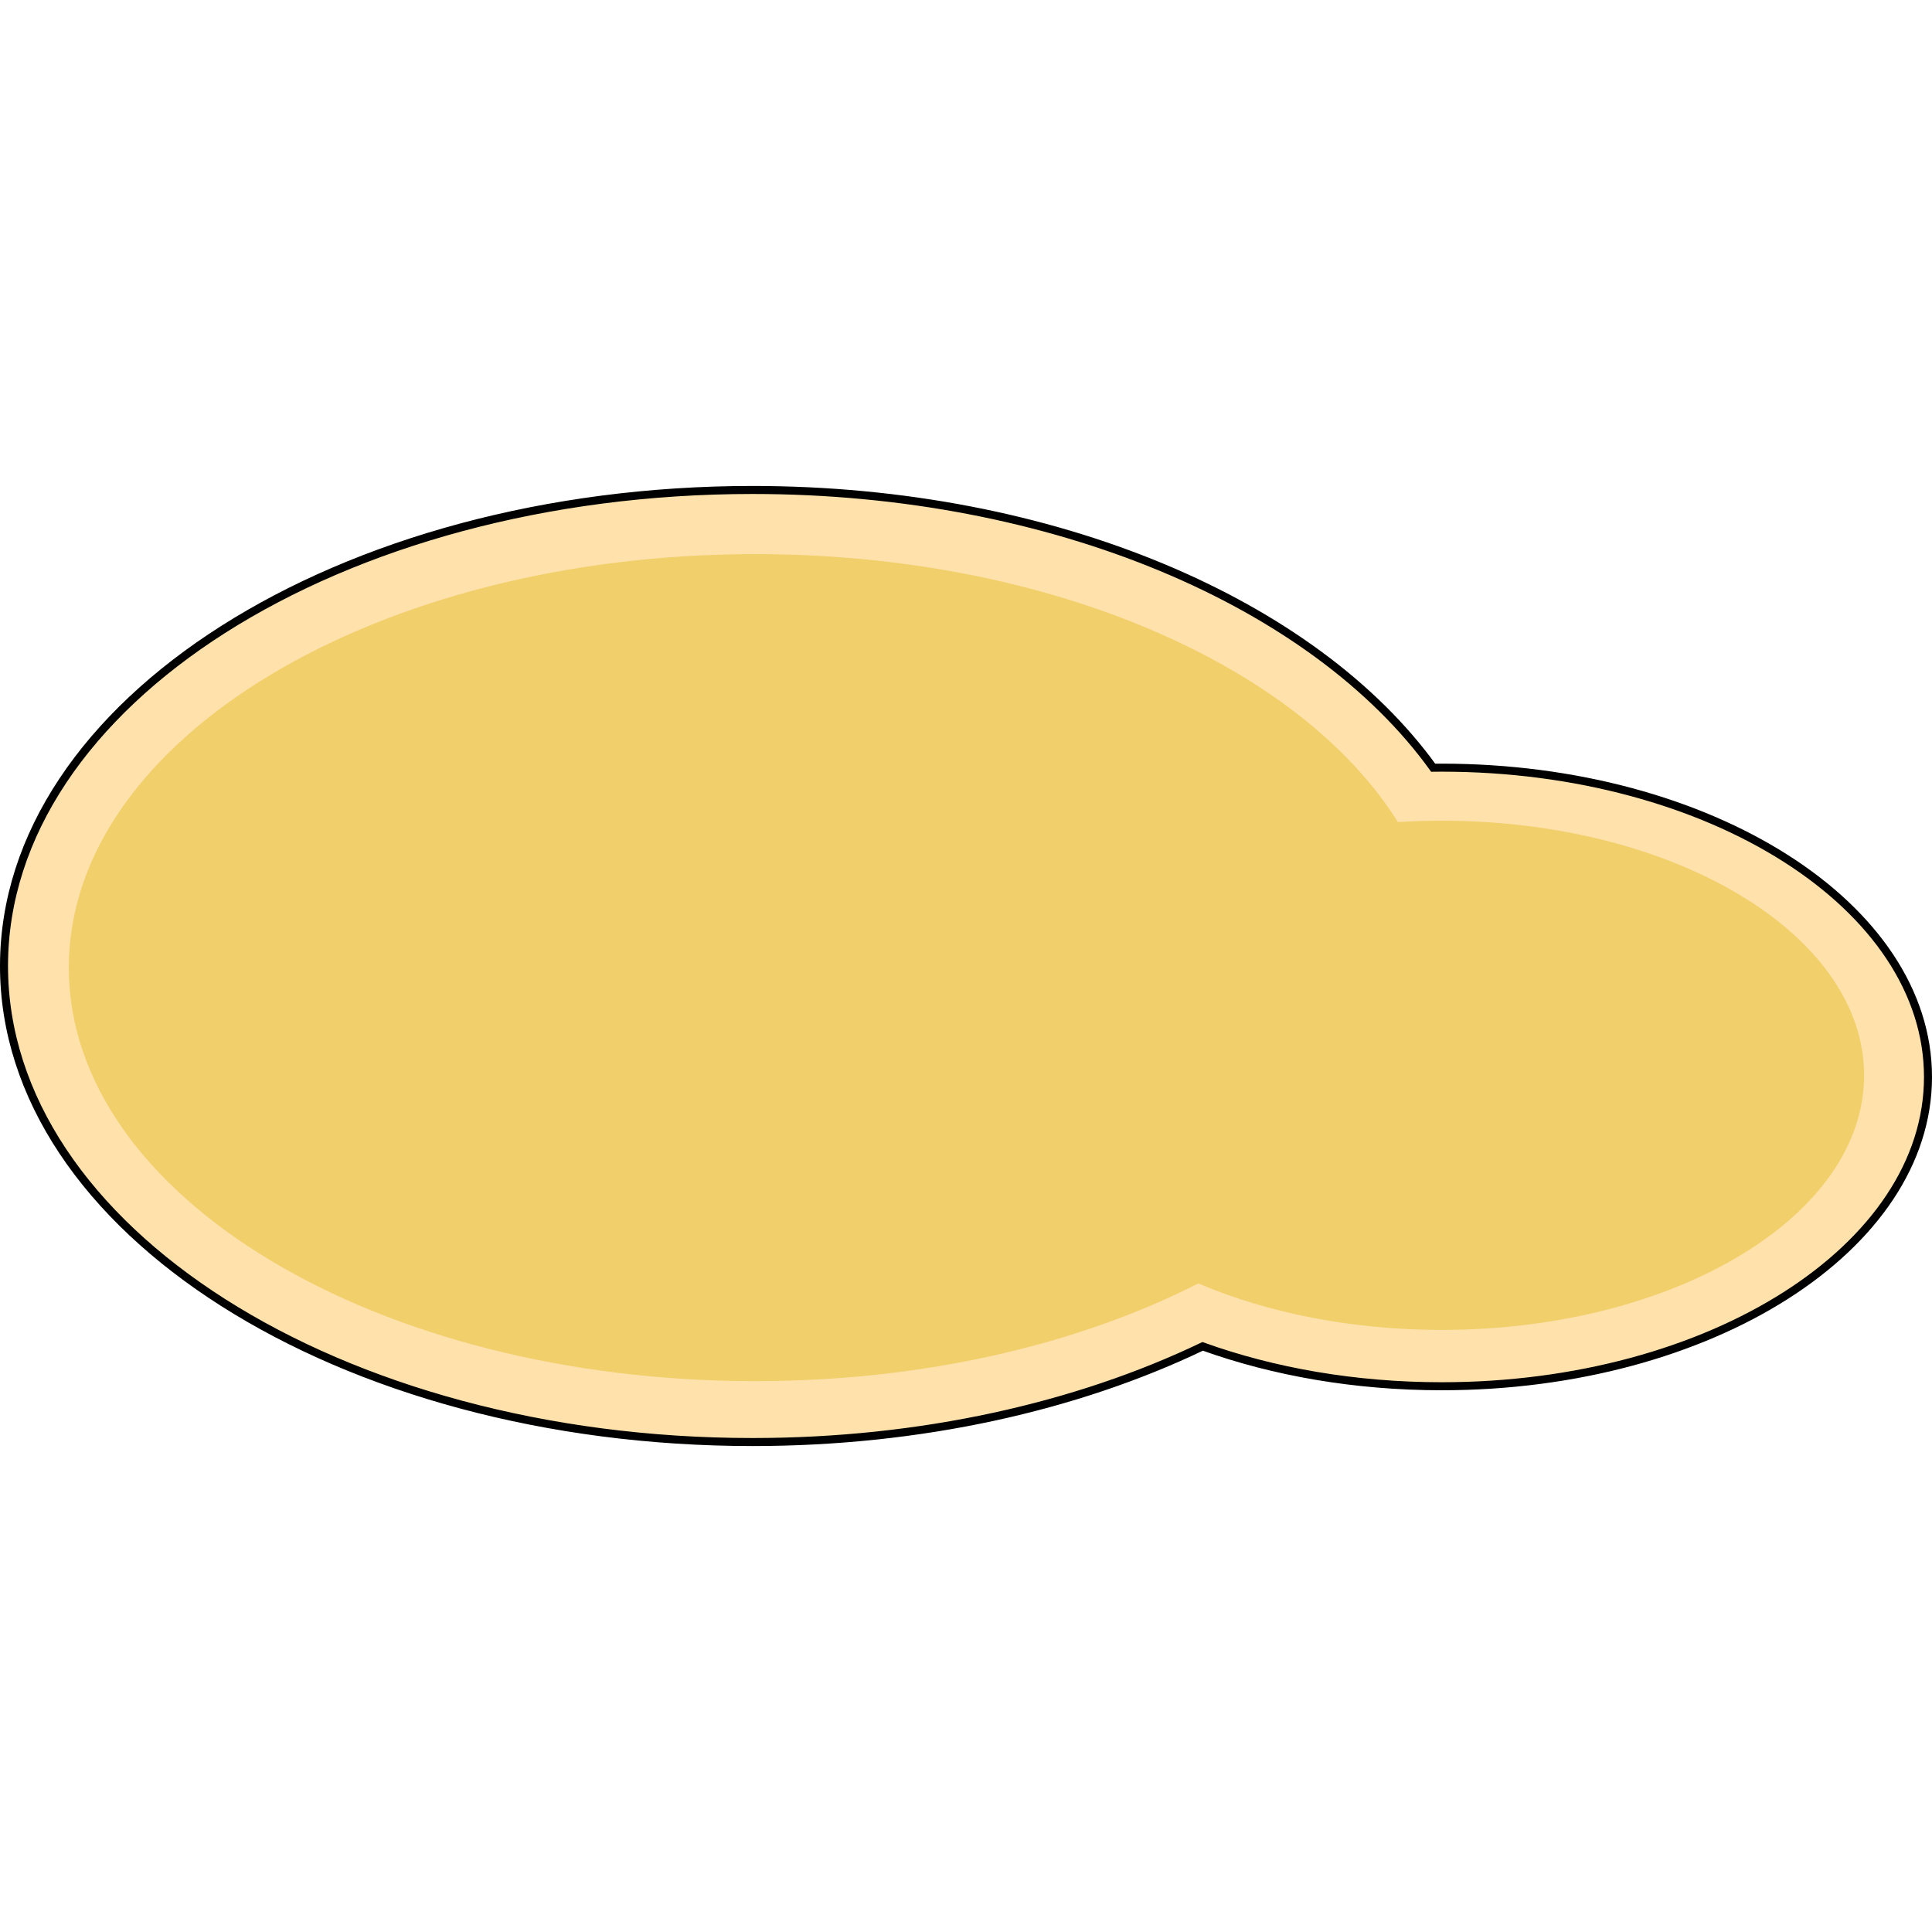 <?xml version="1.0" encoding="utf-8"?>
<!-- Created by: Science Figures, www.sciencefigures.org, Generator: Science Figures Editor -->
<!DOCTYPE svg PUBLIC "-//W3C//DTD SVG 1.1//EN" "http://www.w3.org/Graphics/SVG/1.1/DTD/svg11.dtd">
<svg version="1.1" id="Layer_1" xmlns="http://www.w3.org/2000/svg" xmlns:xlink="http://www.w3.org/1999/xlink" 
	 width="800px" height="800px" viewBox="0 0 602.5 299.403" enable-background="new 0 0 602.5 299.403" xml:space="preserve">
<g>
	<path fill="#FFE1AC" d="M449.585,87.849c-0.882,0-1.759,0.012-2.637,0.021C410.072,36.754,328.901,1.25,234.679,1.25
		C105.759,1.25,1.25,67.714,1.25,149.702c0,81.987,104.509,148.451,233.429,148.451c52.693,0,101.303-11.107,140.371-29.835
		c22.014,7.915,47.442,12.438,74.535,12.438c83.762,0,151.665-43.187,151.665-96.455C601.25,131.034,533.347,87.849,449.585,87.849z
		"/>
	<path fill="#F1CF6A" d="M449.585,104.397c-4.611,0-9.167,0.145-13.655,0.423c-30.487-48.822-108.71-83.562-200.414-83.562
		c-118.223,0-214.061,57.735-214.061,128.955c0,71.216,95.837,128.949,214.061,128.949c52.669,0,100.885-11.465,138.174-30.468
		c21.456,9.128,47.635,14.492,75.896,14.492c72.758,0,131.742-35.545,131.742-79.393
		C581.327,139.945,522.343,104.397,449.585,104.397z"/>
	<path fill="none" stroke="#000000" stroke-width="2.5" stroke-miterlimit="10" d="M449.585,87.849
		c-0.882,0-1.759,0.012-2.637,0.021C410.072,36.754,328.901,1.25,234.679,1.25C105.759,1.25,1.25,67.714,1.25,149.702
		c0,81.987,104.509,148.451,233.429,148.451c52.693,0,101.303-11.107,140.371-29.835c22.014,7.915,47.442,12.438,74.535,12.438
		c83.762,0,151.665-43.187,151.665-96.455C601.25,131.034,533.347,87.849,449.585,87.849z"/>
</g>
</svg>